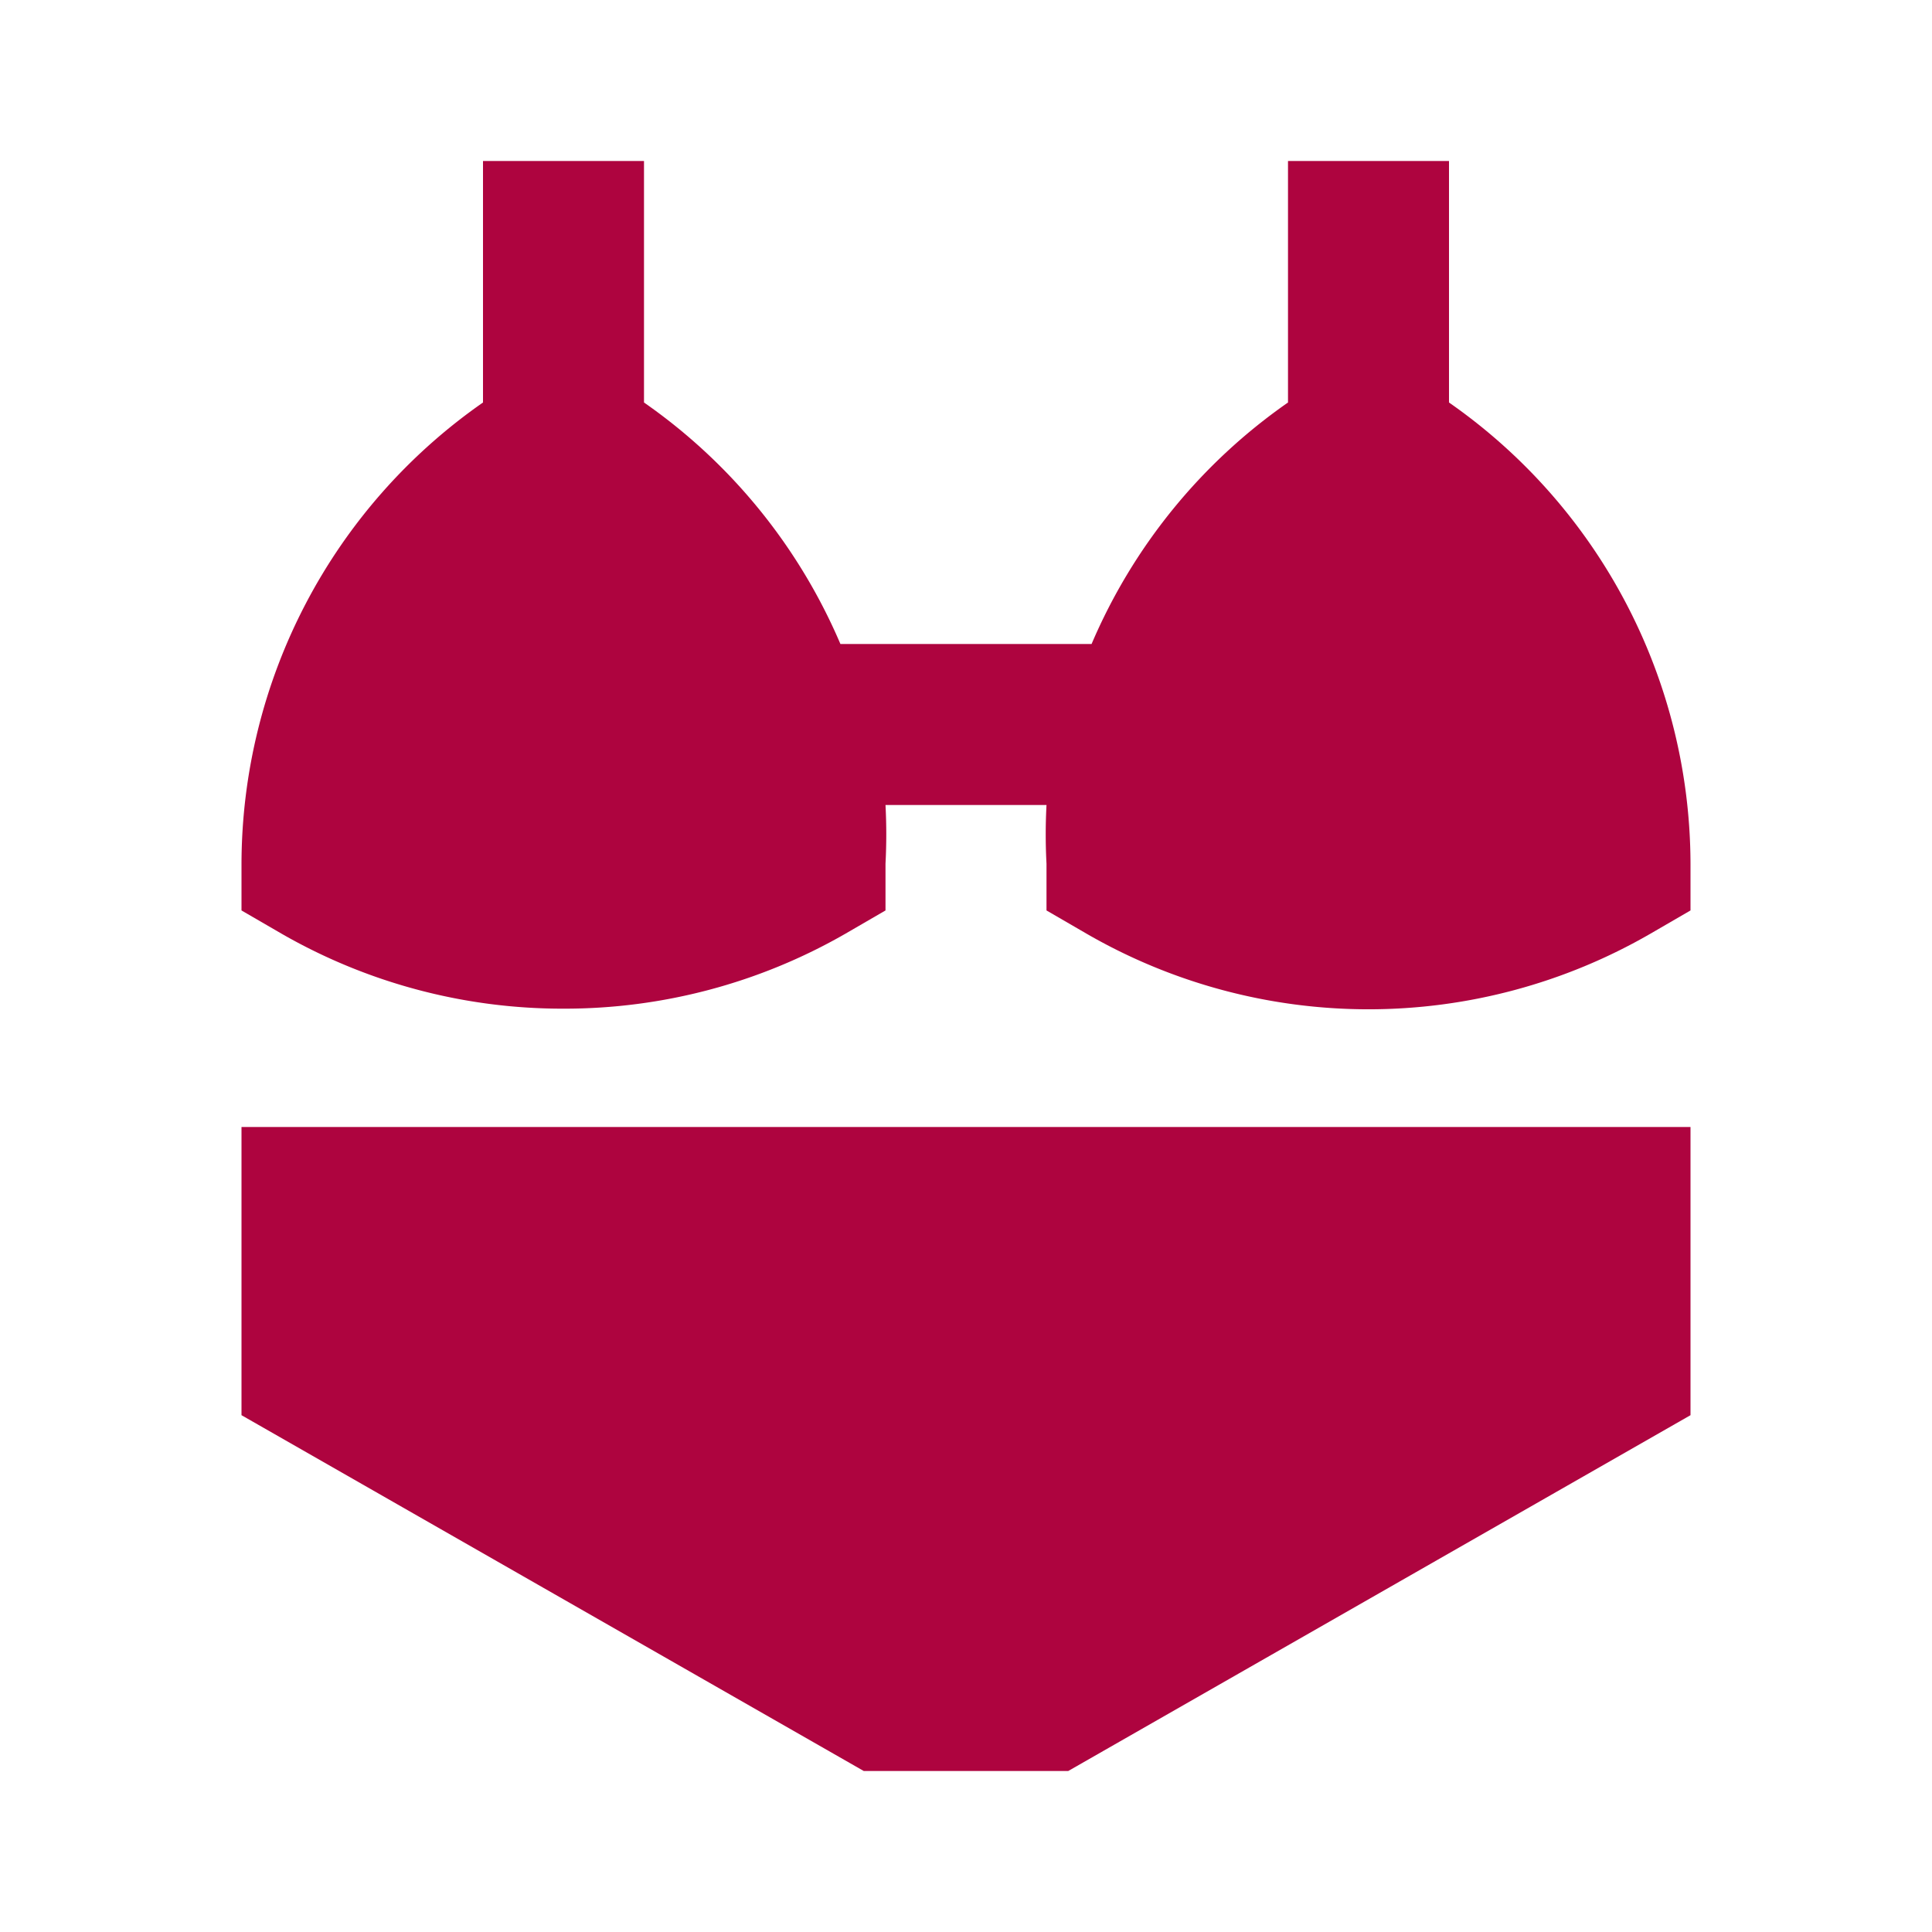 <svg data-name="Layer 1" id="Layer_1" viewBox="0 0 24 24" xmlns="http://www.w3.org/2000/svg"><title></title><path d="M7,12.53a7,7,0,0,0,3.5-.93l.5-.29v-.58A6.91,6.91,0,0,0,11,10H13a6.91,6.91,0,0,0,0,.73v.58l.5.29a7,7,0,0,0,7,0l.5-.29v-.58A7,7,0,0,0,18,5V2H16V5a7,7,0,0,0-2.44,3H10.44A7,7,0,0,0,8,5V2H6V5a7,7,0,0,0-3,5.73v.58l.5.29A7,7,0,0,0,7,12.53Z" fill="#ae043f" opacity="1" original-fill="#000000"></path><polygon points="13.27 22 21 17.58 21 14 3 14 3 17.58 10.73 22 13.27 22" fill="#ae043f" opacity="1" original-fill="#000000"></polygon></svg>